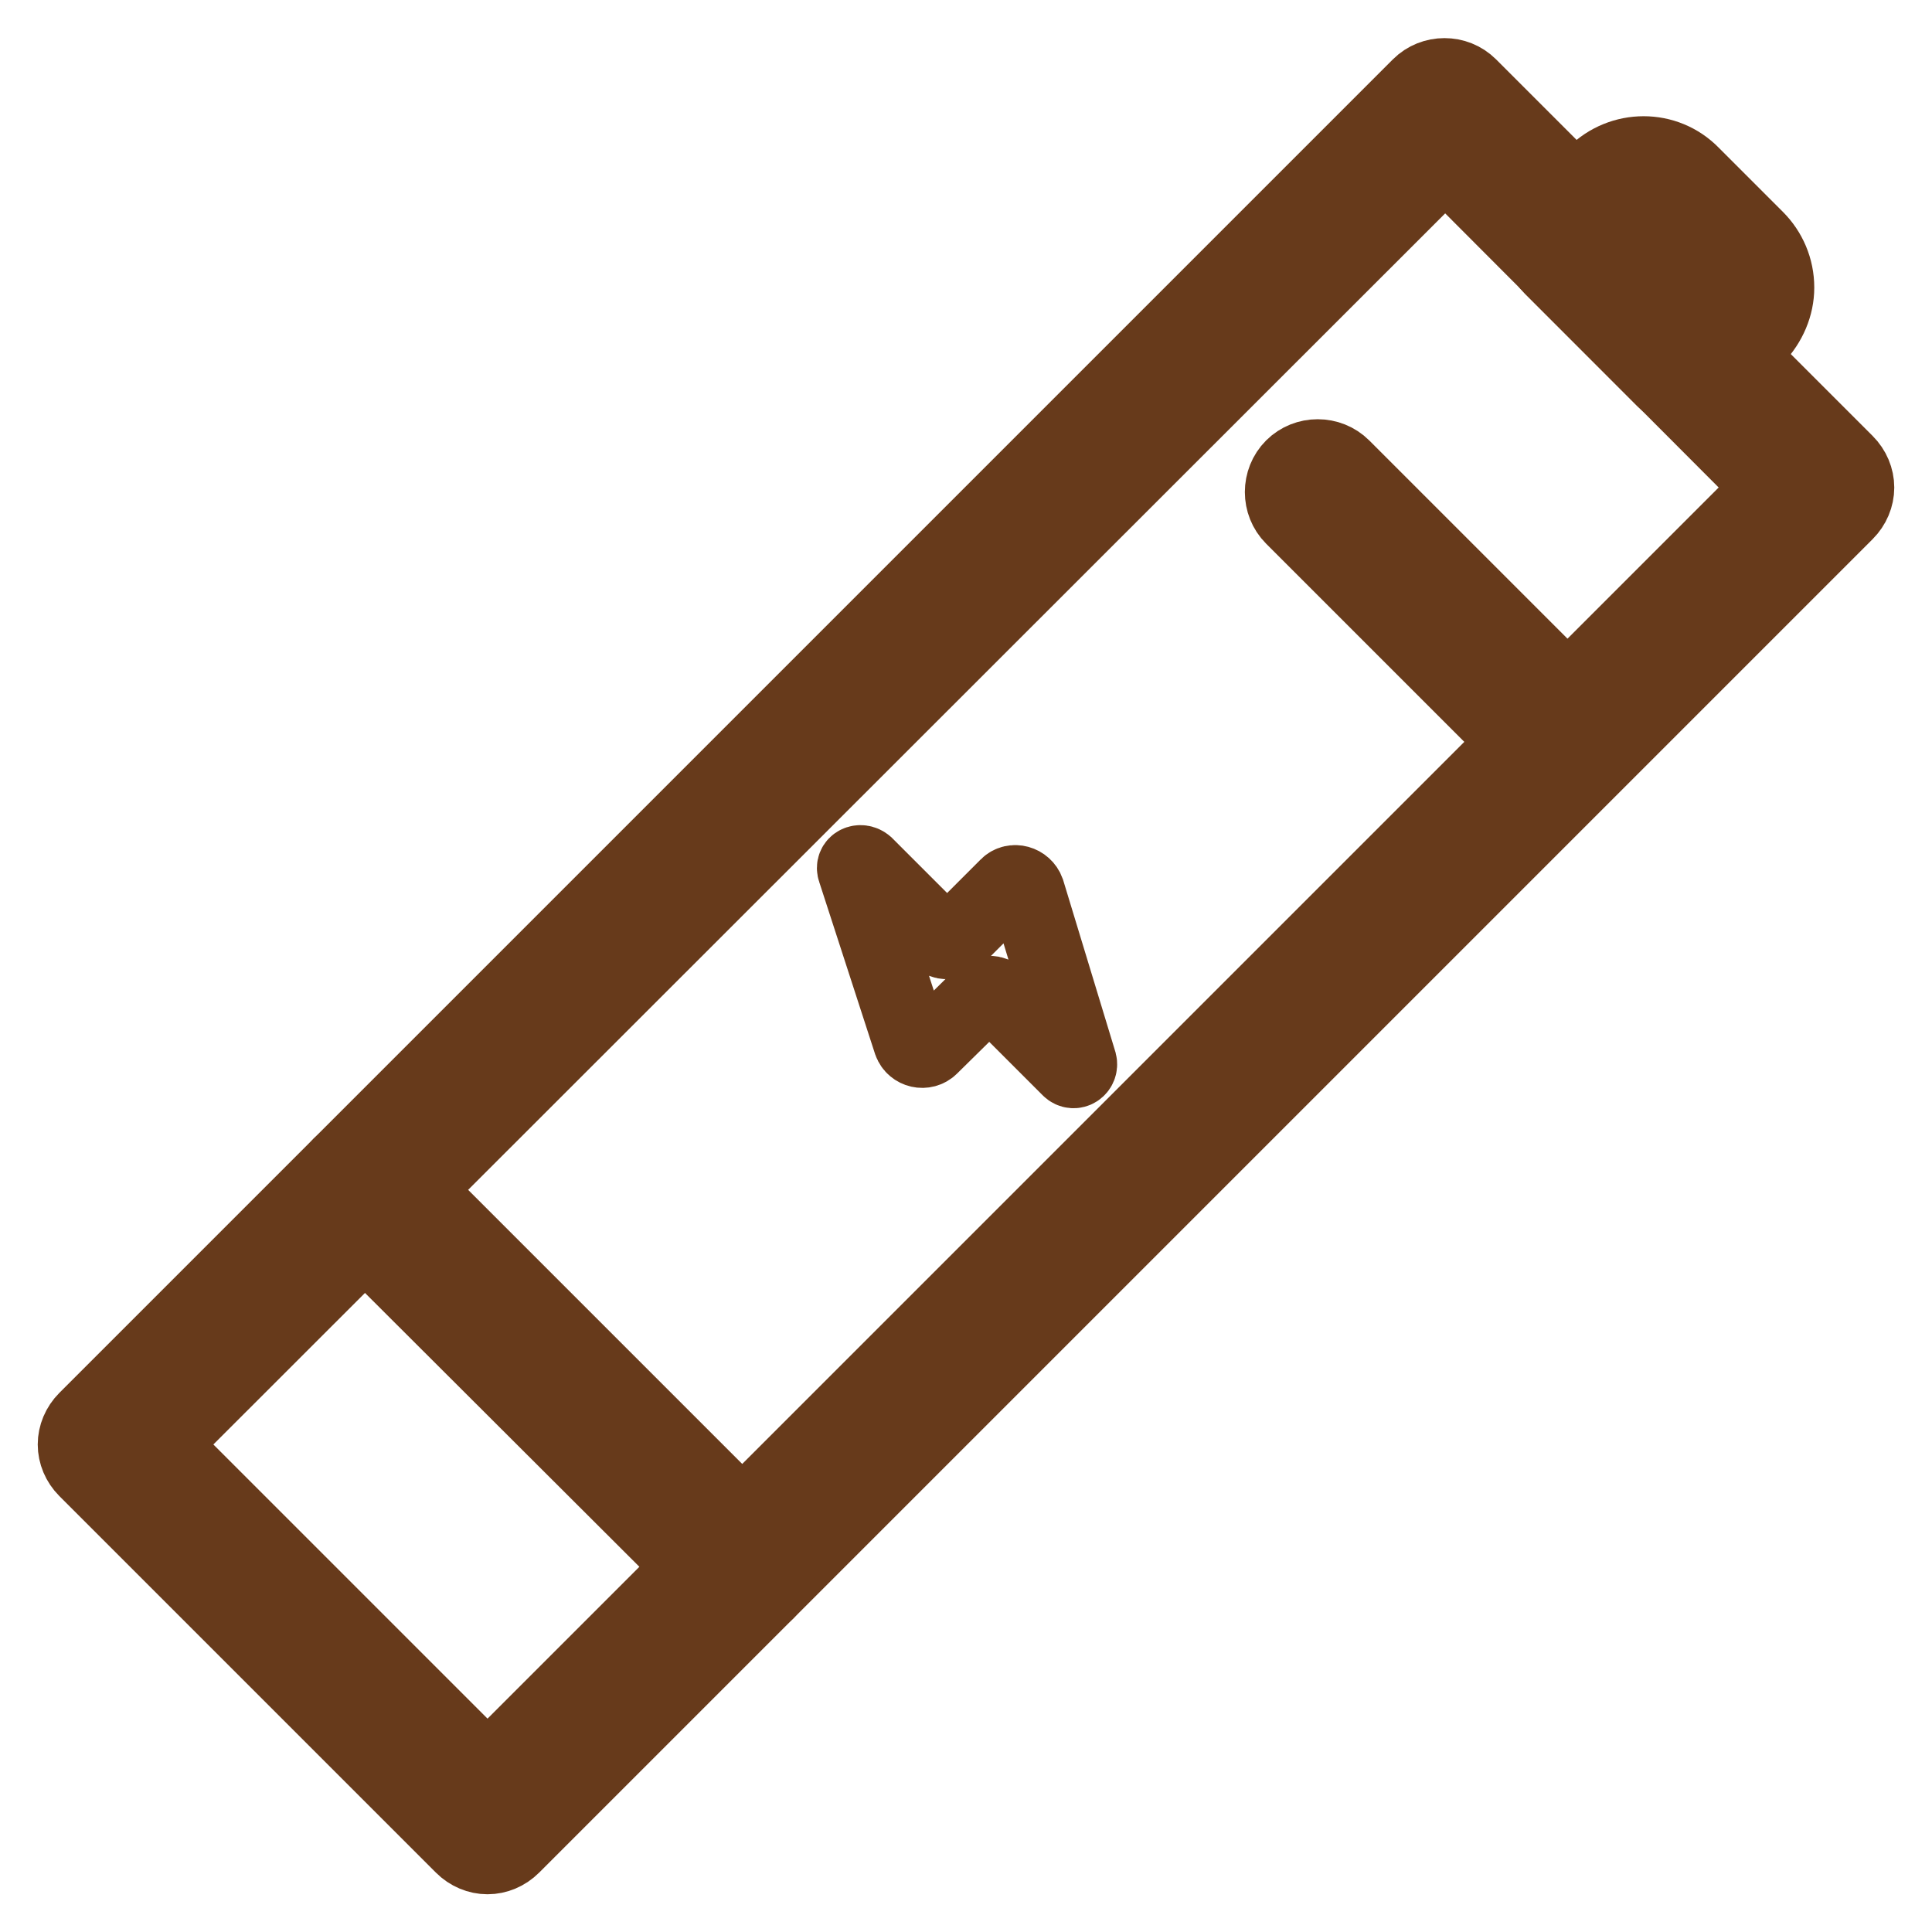 <?xml version="1.0" encoding="utf-8"?>
<!-- Svg Vector Icons : http://www.onlinewebfonts.com/icon -->
<!DOCTYPE svg PUBLIC "-//W3C//DTD SVG 1.1//EN" "http://www.w3.org/Graphics/SVG/1.1/DTD/svg11.dtd">
<svg version="1.1" xmlns="http://www.w3.org/2000/svg" xmlns:xlink="http://www.w3.org/1999/xlink" x="0px" y="0px" viewBox="0 0 256 256" enable-background="new 0 0 256 256" xml:space="preserve">
<g> <path stroke-width="10" fill-opacity="0" stroke="#69b8df"  d="M14.6,191.4L191.4,14.6l49.9,49.9L64.6,241.3L14.6,191.4z"/> <path stroke-width="10" fill-opacity="0" stroke="#673a1b"  d="M64.6,246c-1.2,0-2.4-0.5-3.3-1.4l-49.9-49.9c-0.9-0.9-1.4-2.1-1.4-3.3s0.5-2.4,1.4-3.3L188.1,11.4 c1.8-1.8,4.8-1.8,6.6,0l49.9,49.9c0.9,0.9,1.4,2.1,1.4,3.3s-0.5,2.4-1.4,3.3L67.9,244.6C67,245.5,65.8,246,64.6,246z M21.2,191.4 l43.4,43.4L234.8,64.6l-43.3-43.4L21.2,191.4z"/> <path stroke-width="10" fill-opacity="0" stroke="#673a1b"  d="M223.8,51.7c-1.2,0-2.4-0.5-3.3-1.4l-14.9-14.9c-0.9-0.9-1.4-2.1-1.4-3.3s0.5-2.4,1.4-3.3l5.7-5.7 c3.6-3.6,9.4-3.6,12.9,0l8.5,8.5c1.7,1.7,2.7,4,2.7,6.5c0,2.4-1,4.7-2.7,6.5l-5.7,5.7C226.2,51.2,225,51.7,223.8,51.7z M215.5,32.2 l8.3,8.3l2.3-2.3l-8.3-8.3L215.5,32.2z M98.3,212.2c-1.2,0-2.4-0.5-3.3-1.4L45.1,161c-1.8-1.8-1.8-4.8,0-6.6c1.8-1.8,4.8-1.8,6.6,0 l49.9,49.9c1.8,1.8,1.8,4.8,0,6.6C100.7,211.8,99.5,212.2,98.3,212.2z M207.6,102.9c-1.2,0-2.4-0.5-3.3-1.4l-33-33 c-1.8-1.8-1.8-4.8,0-6.6c1.8-1.8,4.8-1.8,6.6,0l33,33c1.8,1.8,1.8,4.8,0,6.6C210,102.5,208.8,102.9,207.6,102.9L207.6,102.9z"/> <path stroke-width="10" fill-opacity="0" stroke="#673a1b"  d="M113.3,115.3l7.4,22.8c0.4,1.1,1.8,1.4,2.6,0.6l6.7-6.6c0.6-0.6,1.6-0.6,2.2,0l9.5,9.5 c0.6,0.6,1.5,0,1.3-0.8l-6.9-22.7c-0.4-1.1-1.8-1.5-2.6-0.7l-6.9,6.9c-0.6,0.6-1.6,0.6-2.2,0l-9.7-9.7 C114,114,113,114.5,113.3,115.3L113.3,115.3z"/></g>
</svg>